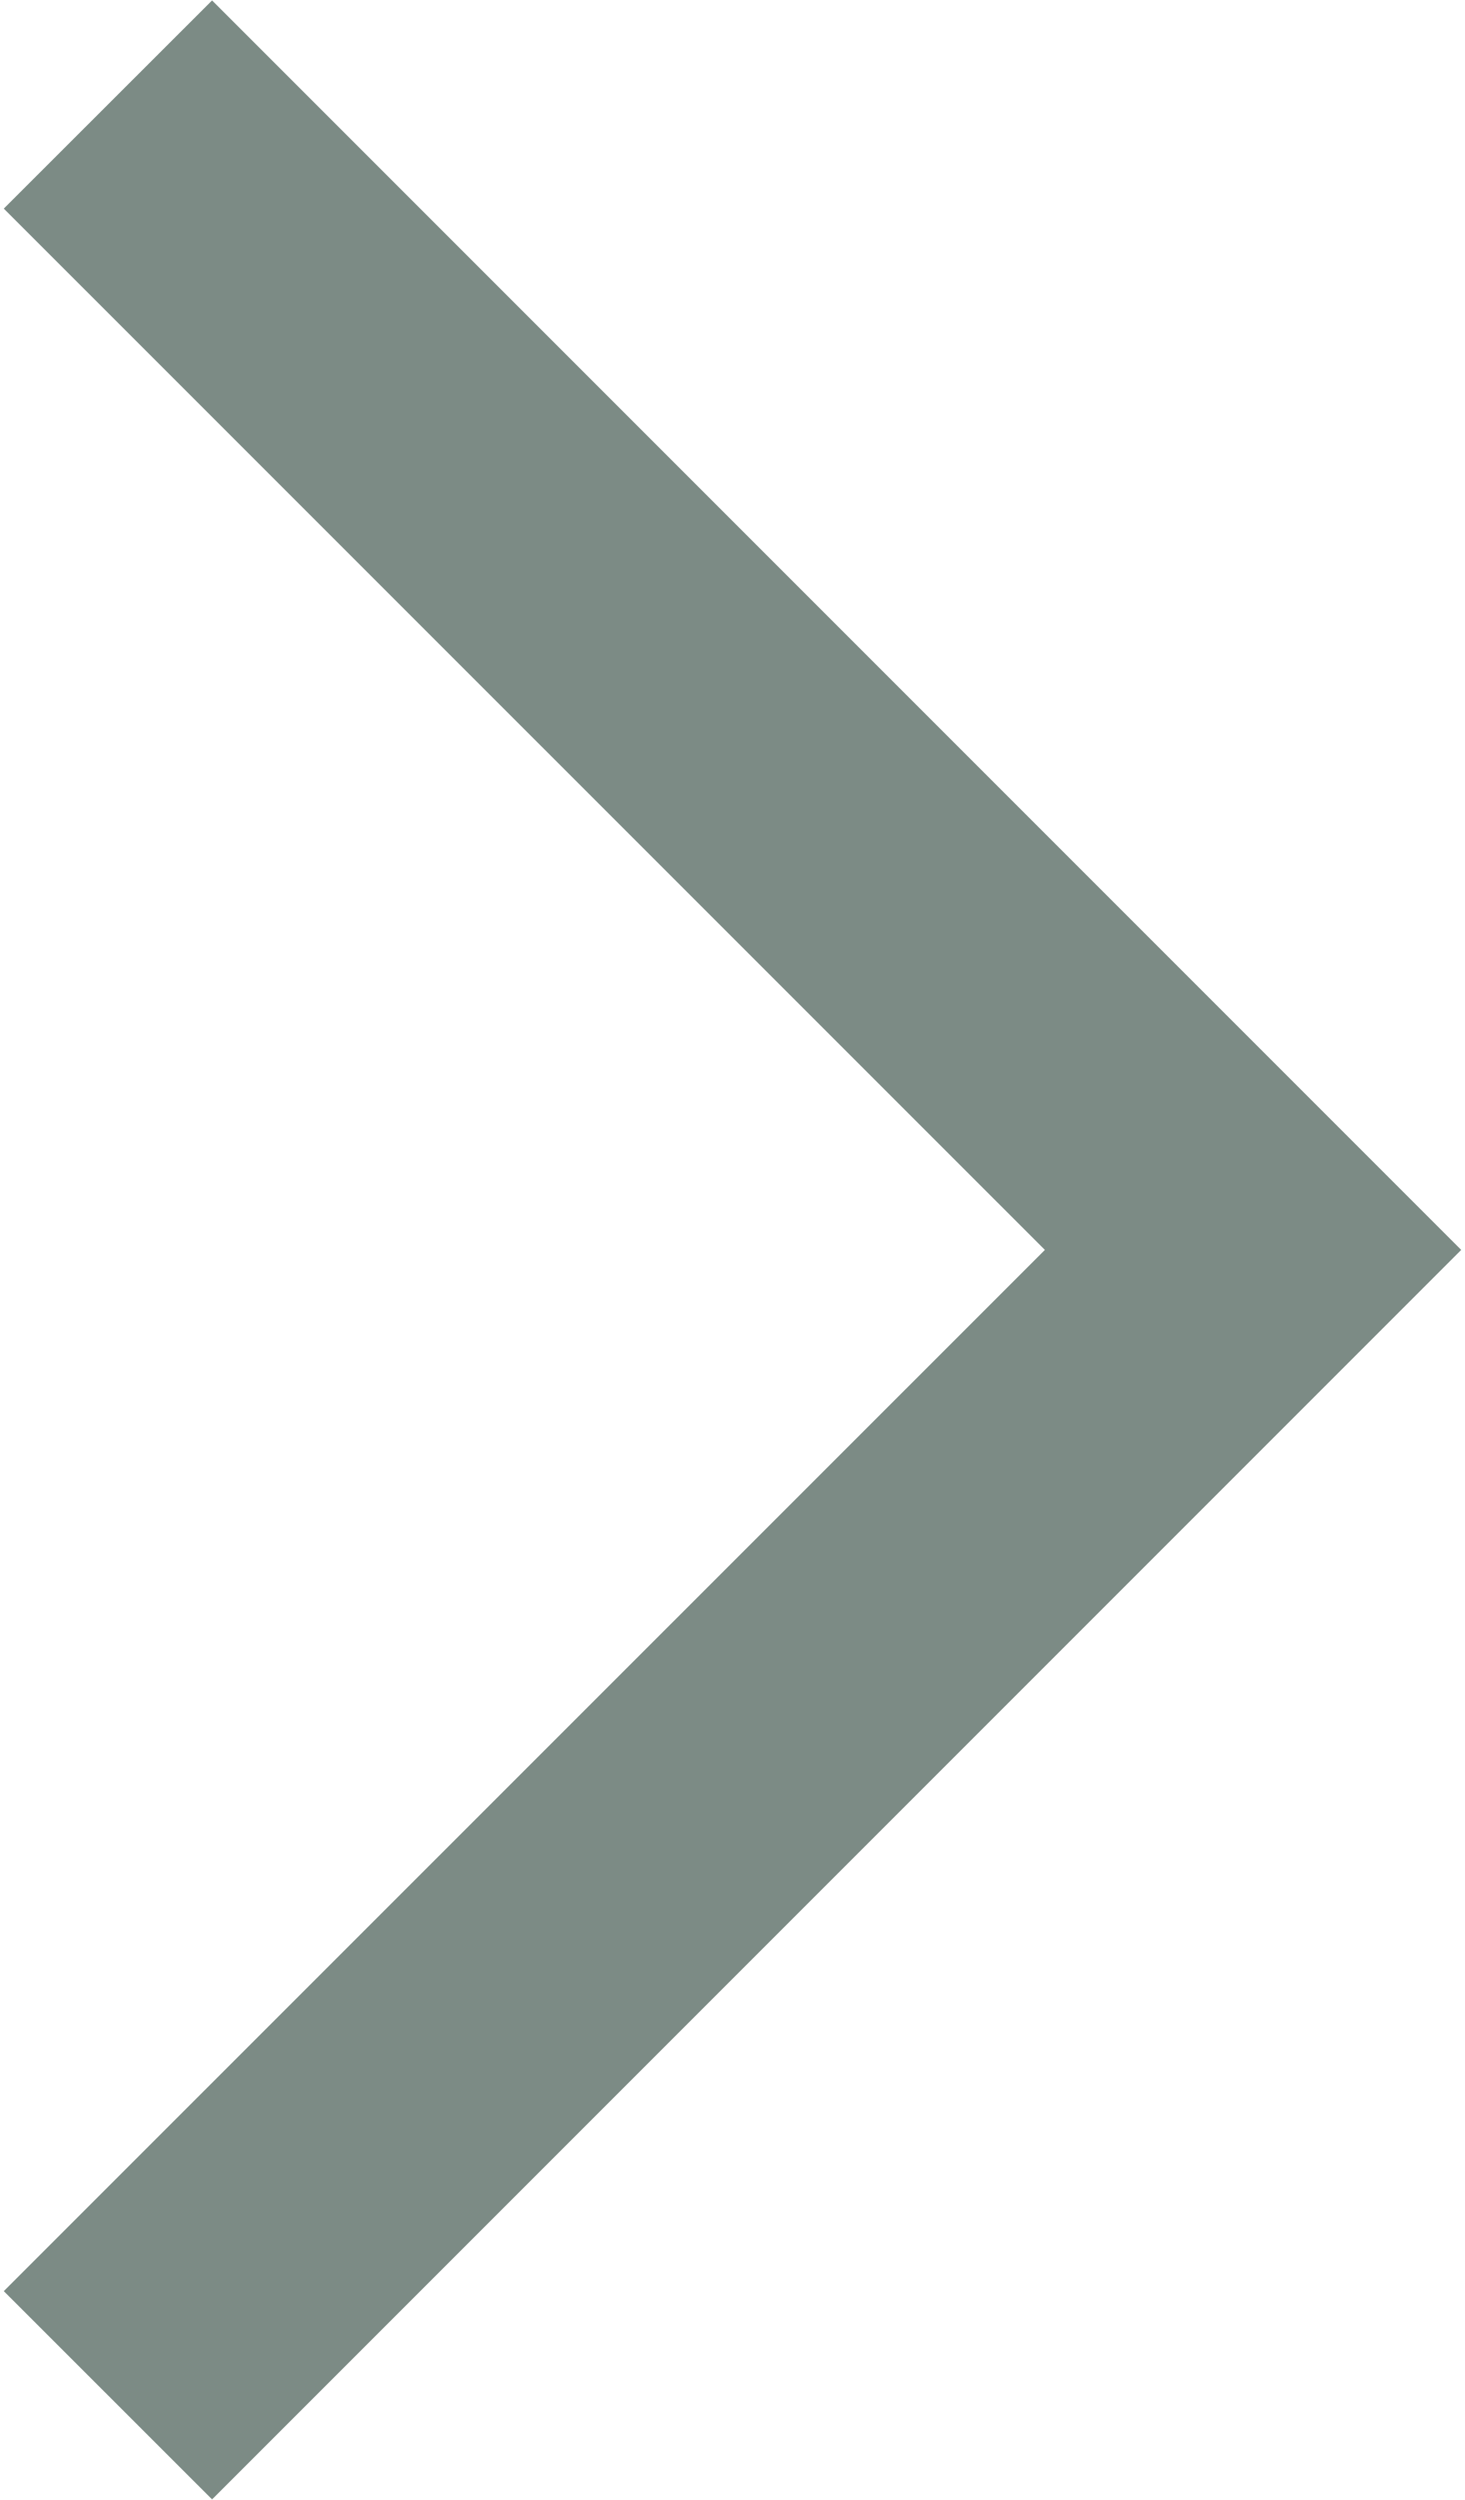 <svg width="17" height="29" viewBox="0 0 17 29" fill="none" xmlns="http://www.w3.org/2000/svg">
<path d="M2.461 28.995L16.956 14.5L2.461 0.005L0.044 2.42L12.125 14.5L0.044 26.579L2.461 28.995Z" fill="#7C8B85"/>
</svg>
